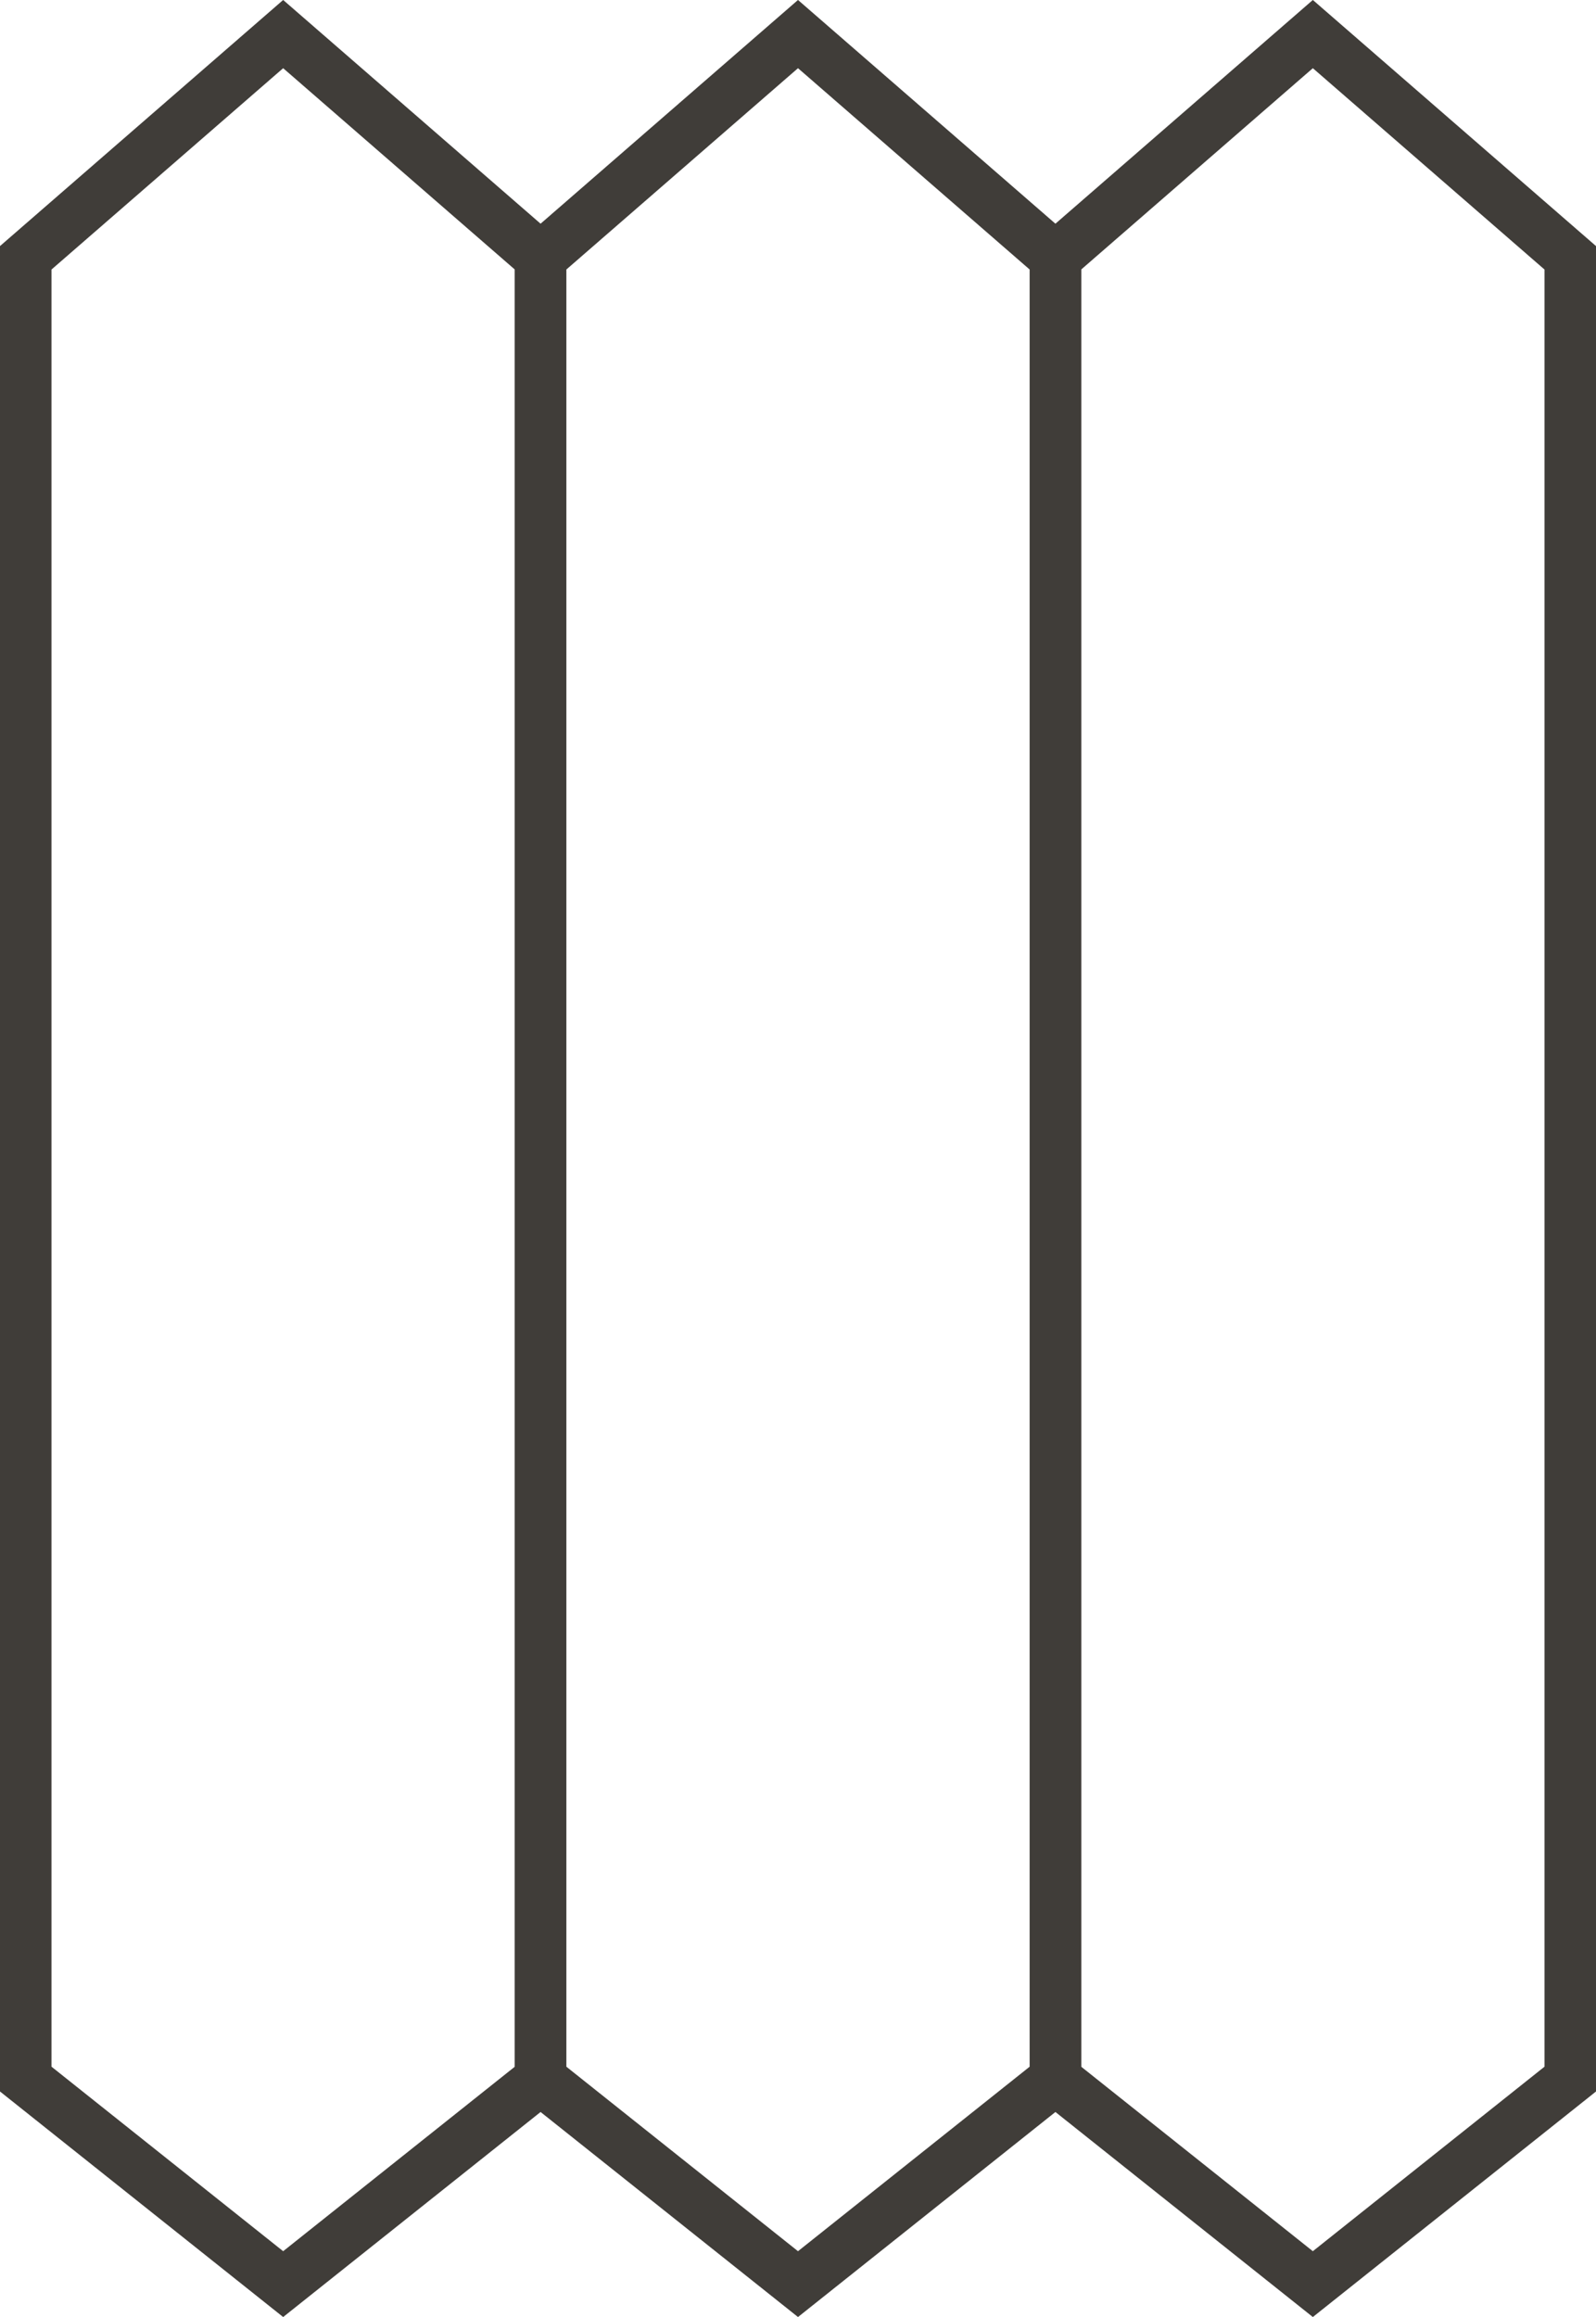 <?xml version="1.0" encoding="UTF-8"?> <svg xmlns="http://www.w3.org/2000/svg" width="31" height="45" viewBox="0 0 31 45" fill="none"><path d="M5.5 0.662L10.5 5.007V40.379L5.5 44.361L0.5 40.379V5.007L5.5 0.662Z" stroke="#403D39"></path><path d="M15.5 0.662L20.5 5.007V40.379L15.5 44.361L10.5 40.379V5.007L15.5 0.662Z" stroke="#403D39"></path><path d="M25.5 0.662L30.5 5.007V40.379L25.5 44.361L20.5 40.379V5.007L25.5 0.662Z" stroke="#403D39"></path></svg> 